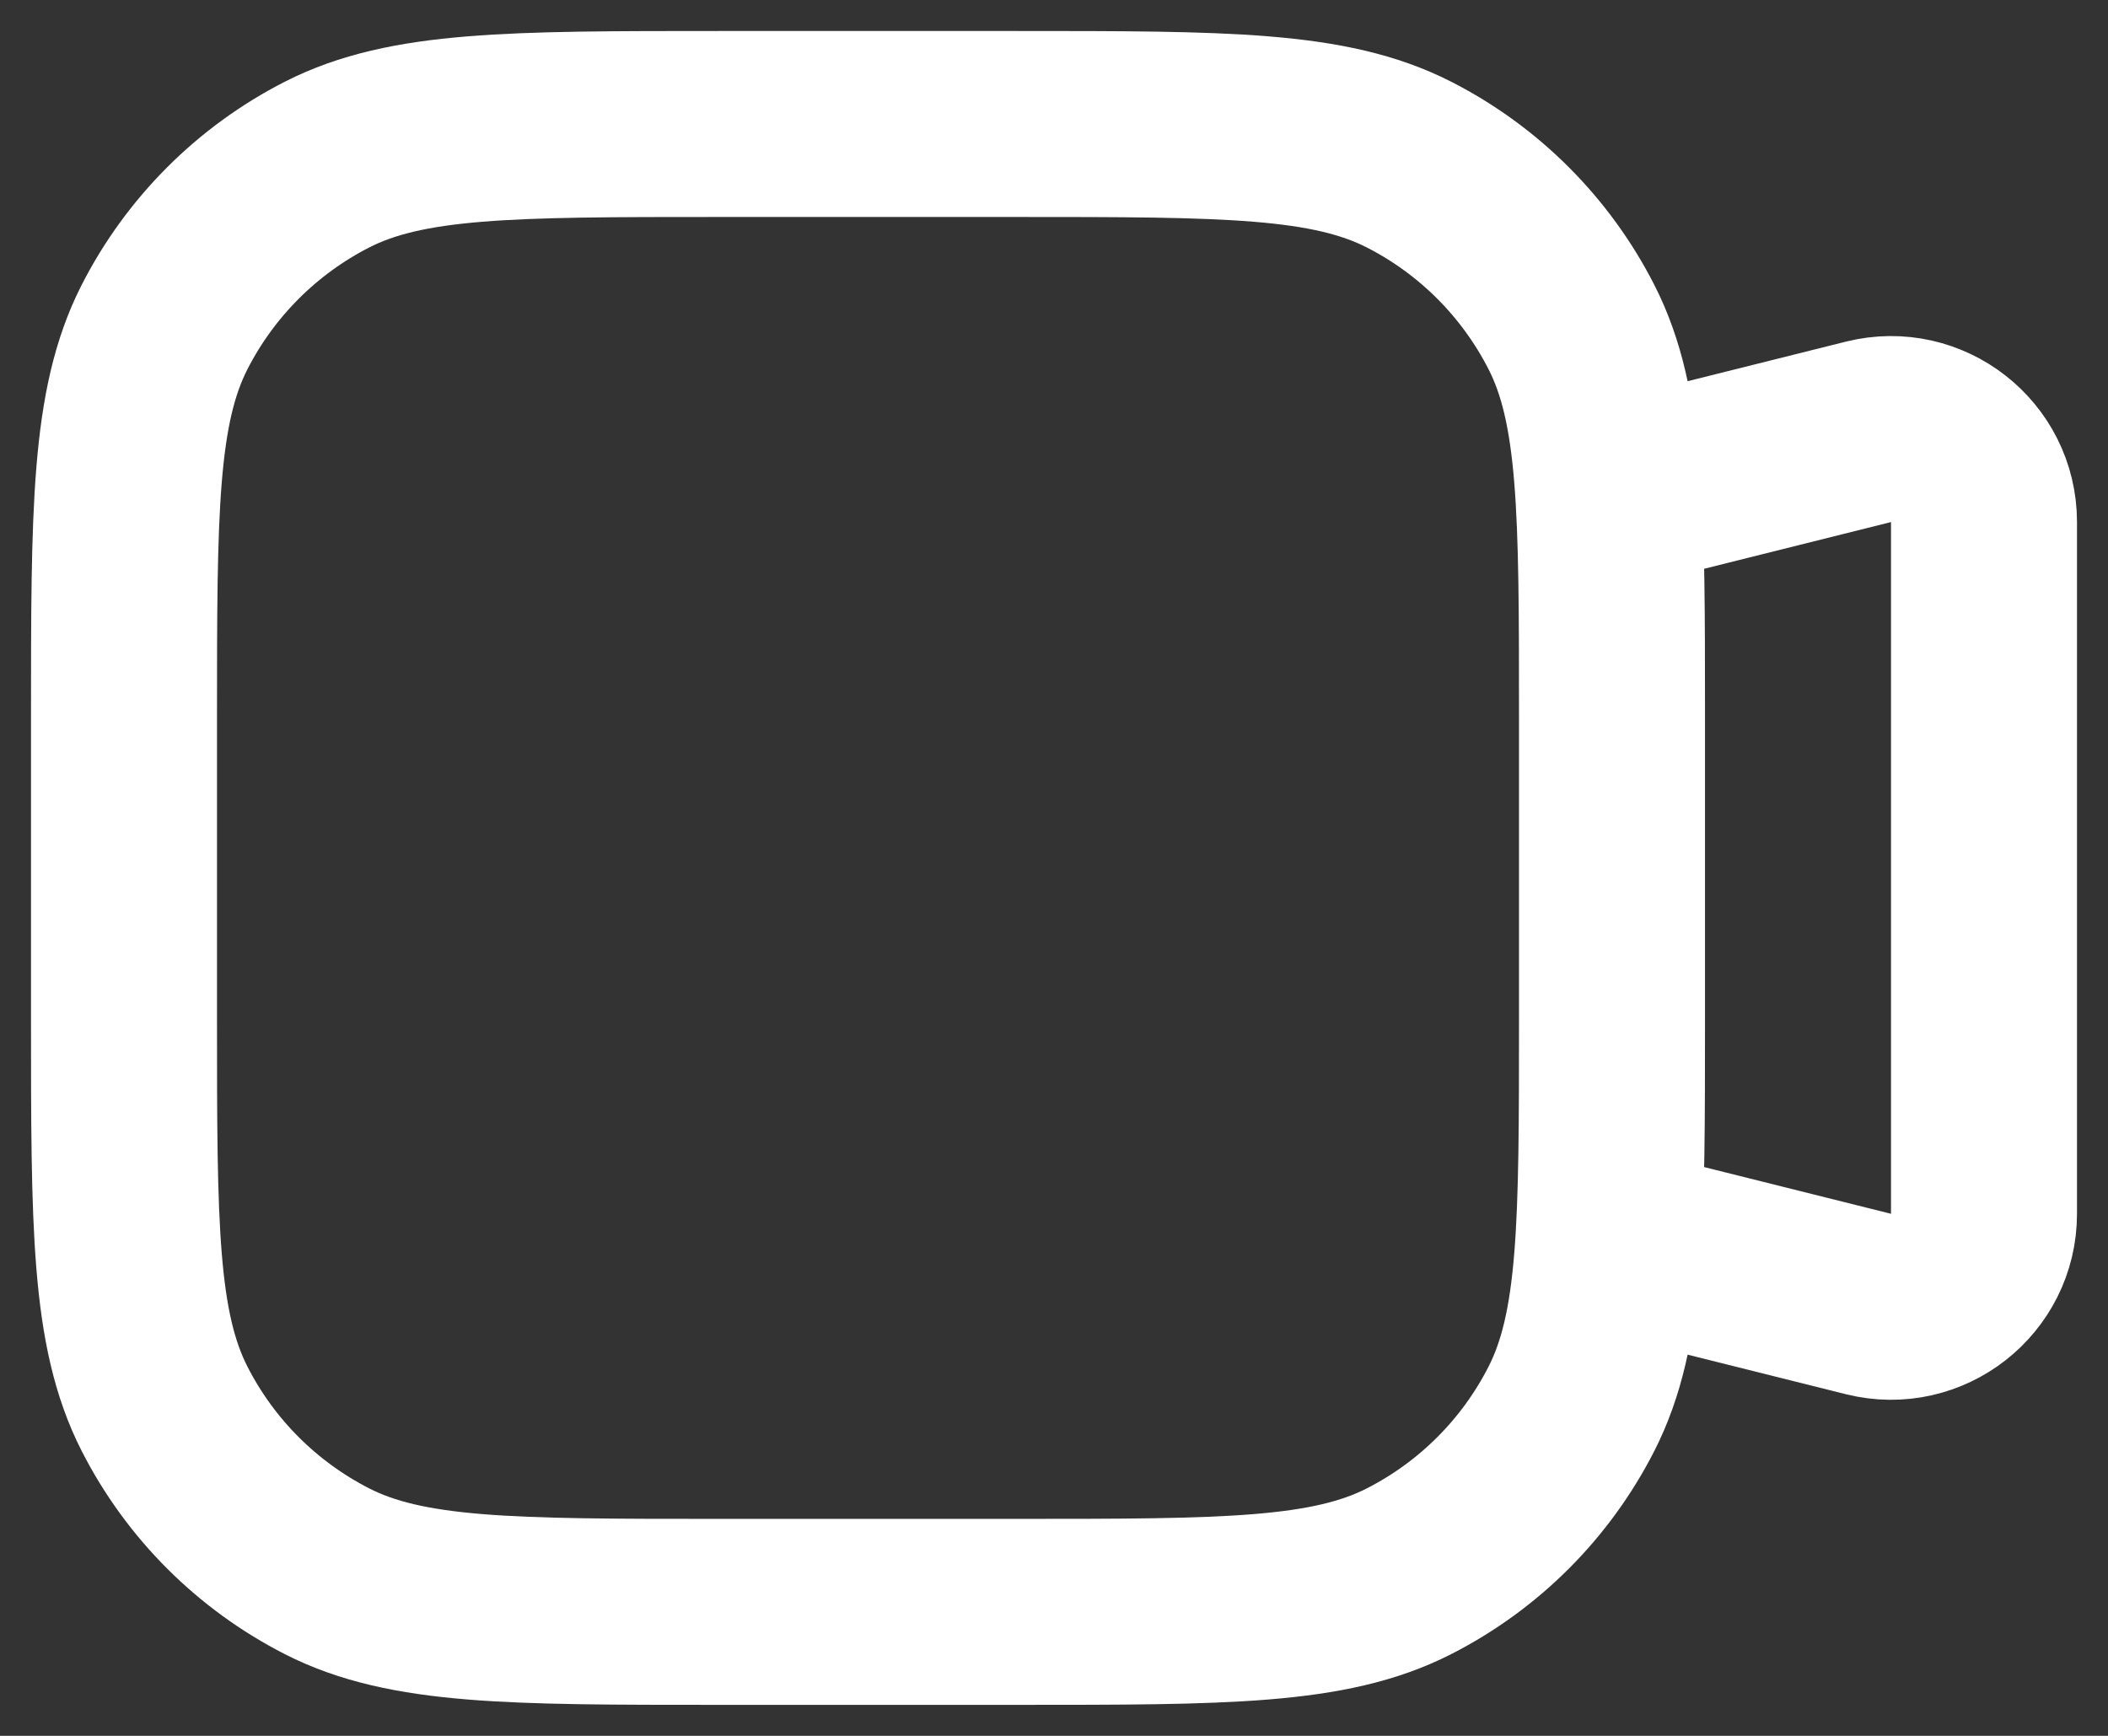 <svg width="17" height="14" viewBox="0 0 17 14" fill="none" xmlns="http://www.w3.org/2000/svg">
<rect x="0" y="0" width="17" height="14" fill="#333333" stroke="none"/>
<path d="M13 4L15.068 3.483C15.541 3.365 16 3.723 16 4.211V9.789C16 10.277 15.541 10.635 15.068 10.517L13 10M5.8 13H8.2C9.88 13 10.72 13 11.362 12.673C11.927 12.385 12.385 11.927 12.673 11.362C13 10.72 13 9.88 13 8.2V5.8C13 4.12 13 3.28 12.673 2.638C12.385 2.074 11.927 1.615 11.362 1.327C10.72 1 9.88 1 8.2 1H5.8C4.12 1 3.28 1 2.638 1.327C2.074 1.615 1.615 2.074 1.327 2.638C1 3.28 1 4.12 1 5.8V8.2C1 9.88 1 10.72 1.327 11.362C1.615 11.927 2.074 12.385 2.638 12.673C3.28 13 4.12 13 5.8 13Z" stroke="white" stroke-width="1.5" stroke-linecap="round"/>
</svg>

